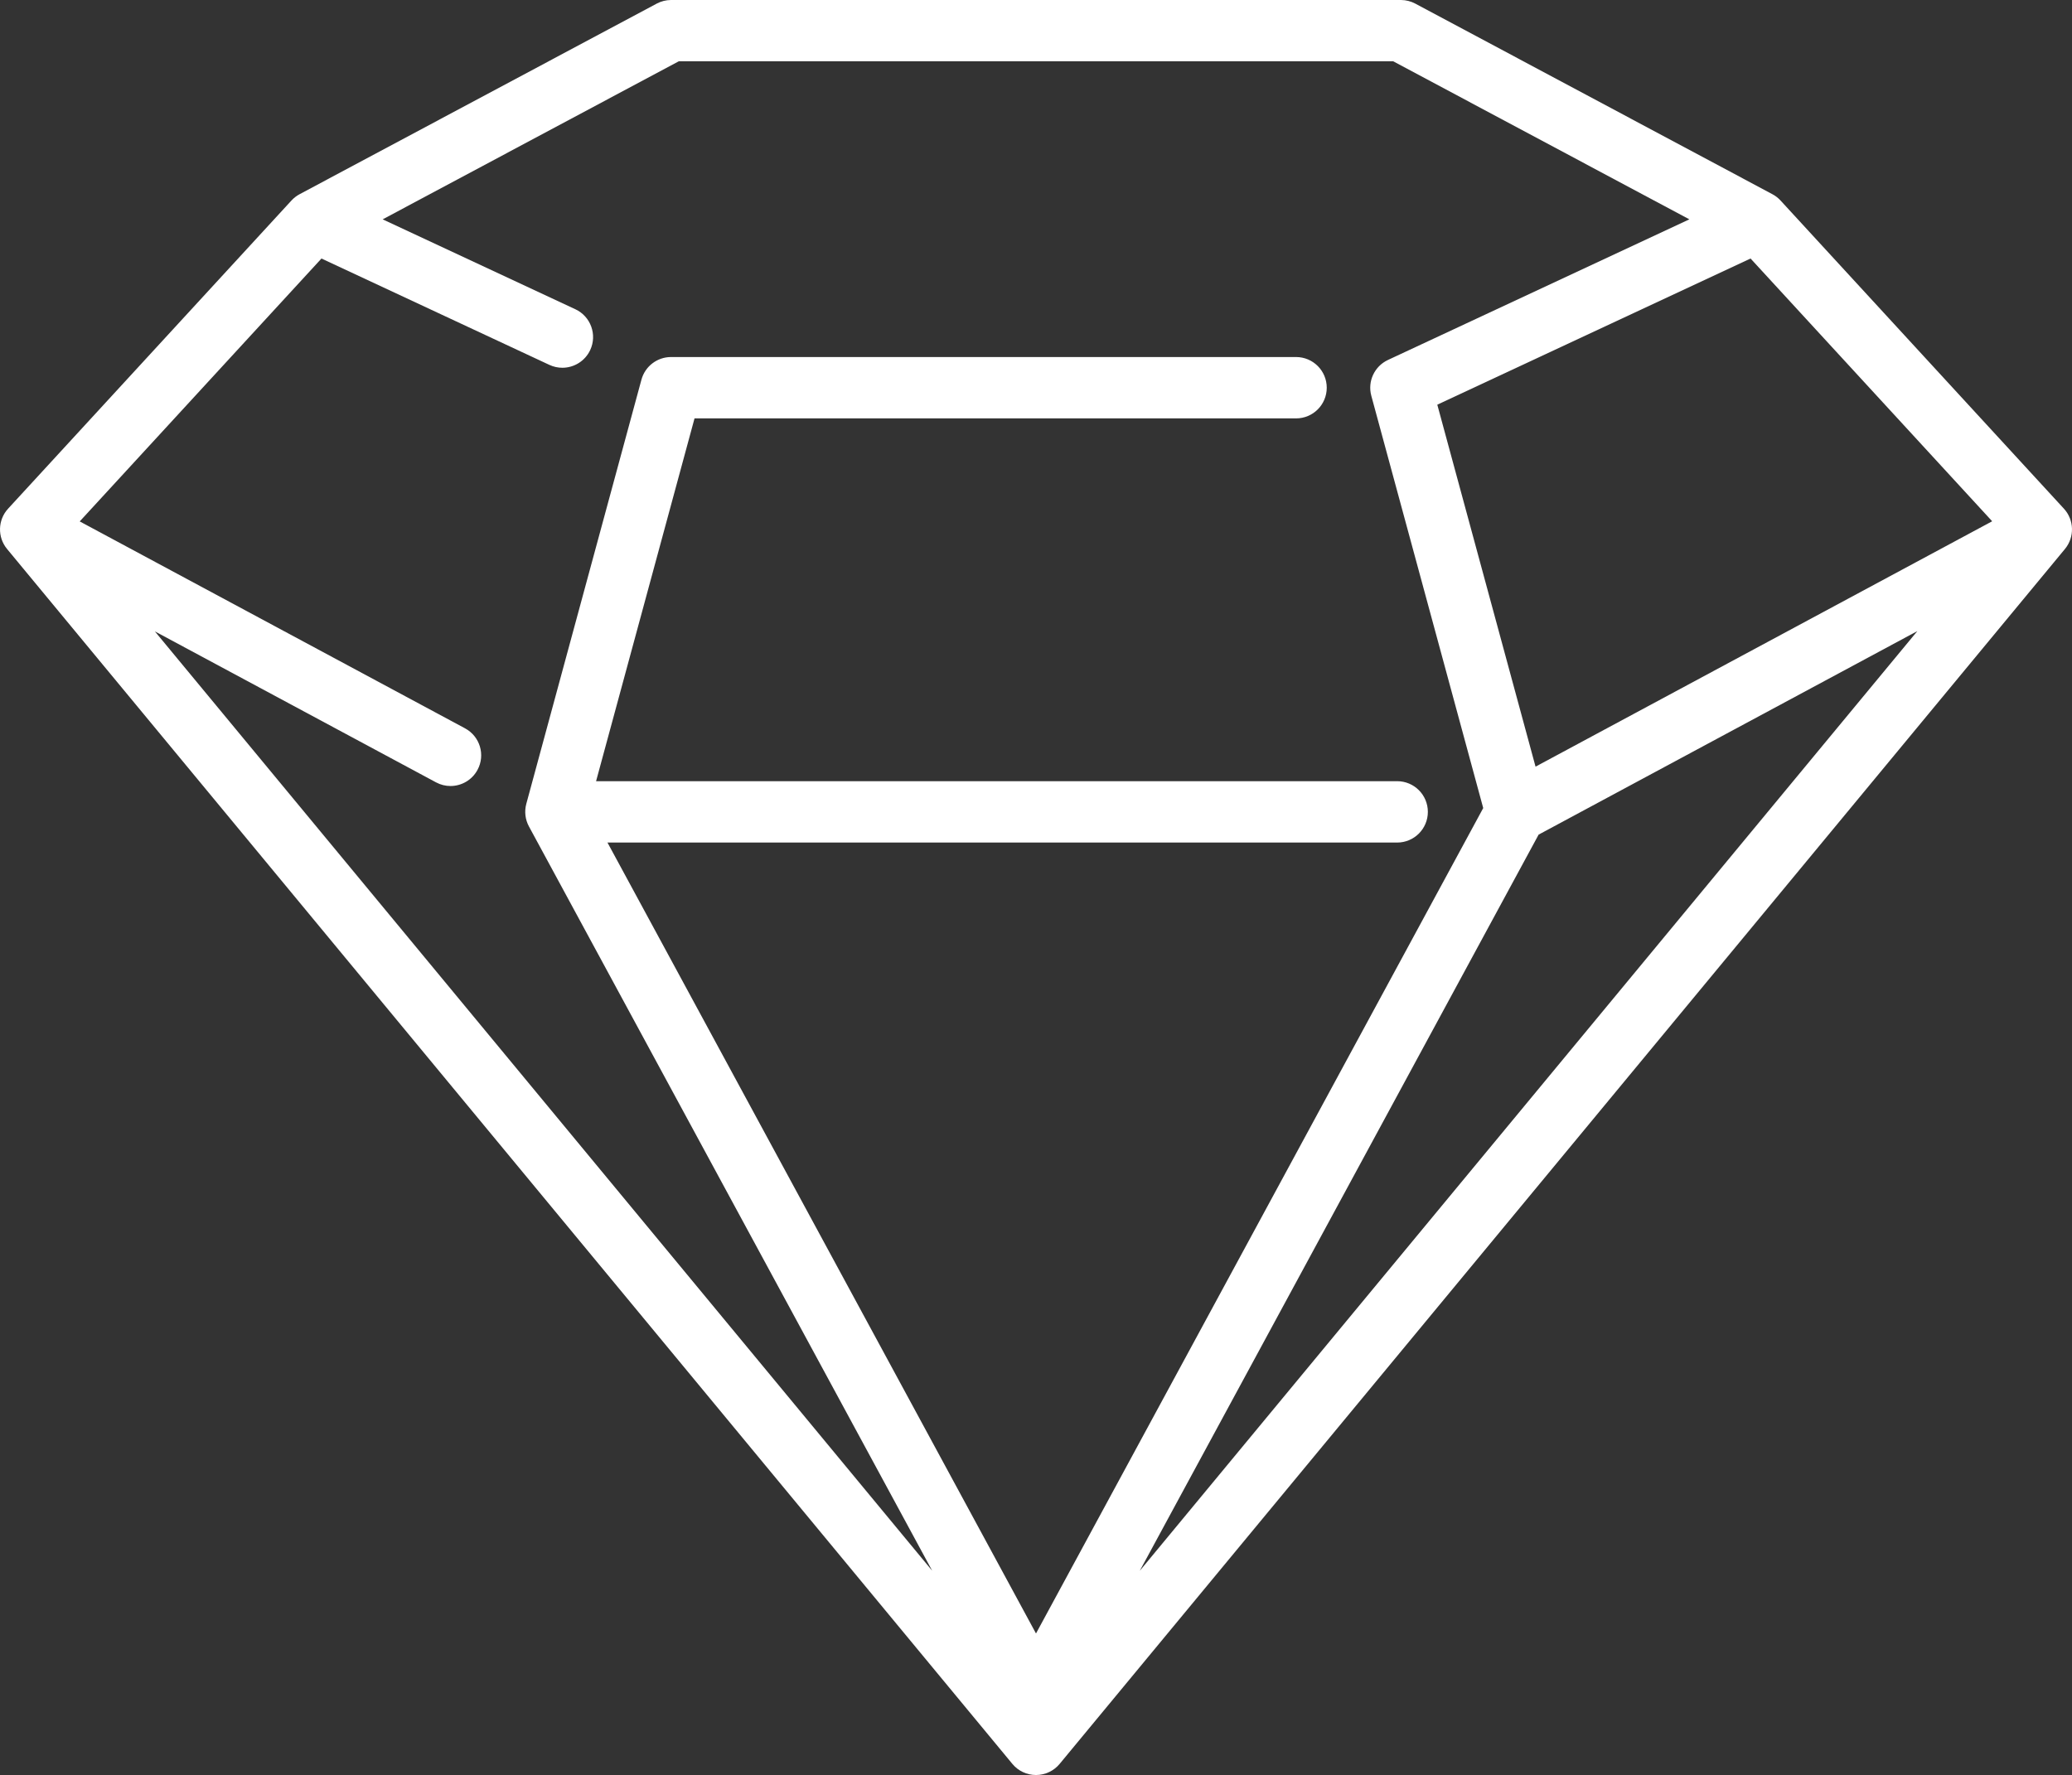 <?xml version="1.0" encoding="UTF-8"?>
<svg id="Layer_2" data-name="Layer 2" xmlns="http://www.w3.org/2000/svg" viewBox="0 0 592.84 507.95">
  <rect x="0" y="0" width="592.84" height="507.95" fill="#333333" stroke="none"/>
  <defs>
    <style>
      .cls-1 {
        fill: #fff;
      }
    </style>
  </defs>
  <g id="low">
    <path class="cls-1" d="M590.52,145.56l-81.08-88.19c-.67-.73-1.46-1.34-2.33-1.8L404.96,1.04c-1.27-.68-2.69-1.04-4.13-1.04h-208.82c-1.44,0-2.86.36-4.13,1.04l-102.15,54.53c-.87.47-1.66,1.07-2.33,1.8L2.32,145.56c-2.97,3.23-3.1,8.16-.3,11.54l287.64,347.67c1.67,2.02,4.15,3.18,6.76,3.18s5.1-1.17,6.76-3.18l287.64-347.67c2.8-3.38,2.67-8.31-.3-11.54ZM500.87,73.98l69.13,75.19-130.65,70.22-28.11-103.58,89.64-41.83ZM440.23,238.84l108.36-58.24-222.48,268.91,114.12-210.67ZM91.97,73.98l65.23,30.44c1.2.56,2.46.82,3.71.82,3.3,0,6.47-1.88,7.96-5.07,2.05-4.39.15-9.62-4.24-11.67l-55.14-25.73,84.72-45.23h204.42l84.73,45.23-86.24,40.24c-3.87,1.81-5.88,6.13-4.76,10.25l32.02,117.98-127.96,236.21-122.61-226.34h225.95c4.85,0,8.78-3.93,8.78-8.78s-3.93-8.78-8.78-8.78h-229.21l28.17-103.82h172.11c4.85,0,8.78-3.93,8.78-8.78s-3.93-8.78-8.78-8.78h-178.83c-3.96,0-7.43,2.65-8.47,6.48l-32.94,121.37c-.59,2.18-.32,4.5.75,6.48l115.38,212.99L44.31,180.68l80.44,43.2c1.32.71,2.74,1.05,4.14,1.05,3.13,0,6.16-1.68,7.74-4.63,2.3-4.27.69-9.59-3.58-11.88l-110.24-59.21,69.16-75.22Z"/>
  </g>
</svg>